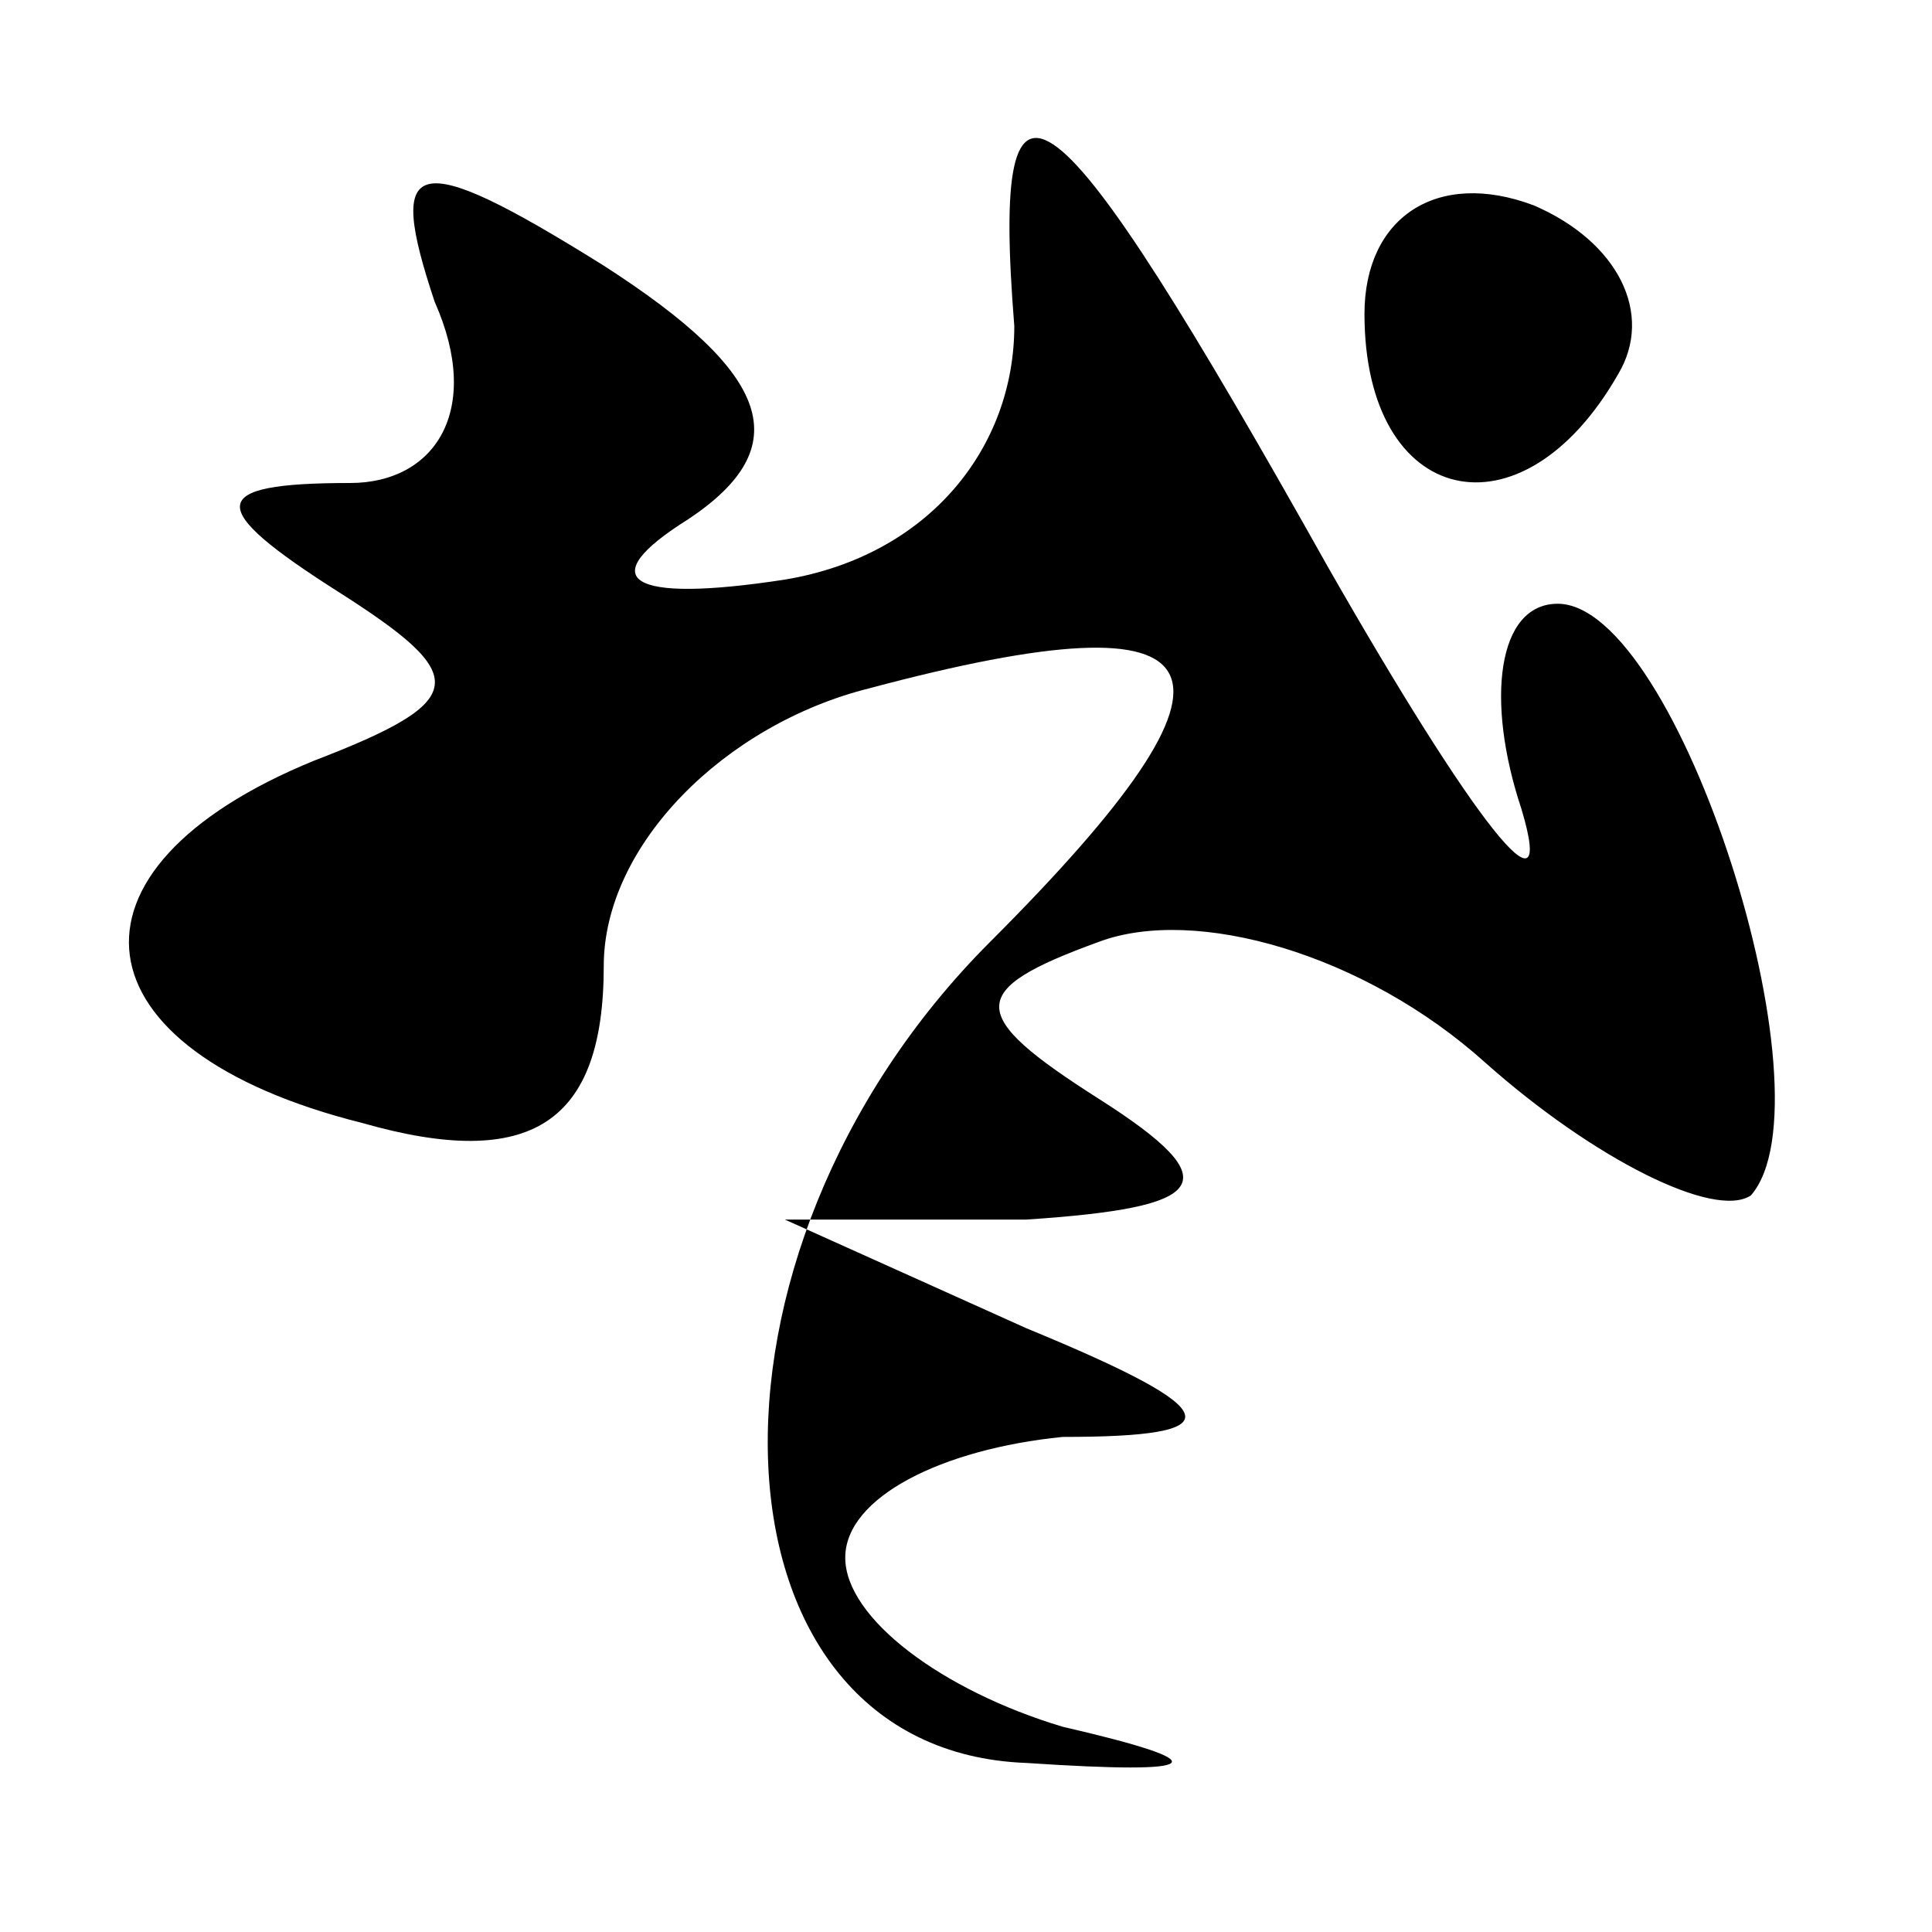 <?xml version="1.0" standalone="no"?>
<!DOCTYPE svg PUBLIC "-//W3C//DTD SVG 20010904//EN"
 "http://www.w3.org/TR/2001/REC-SVG-20010904/DTD/svg10.dtd">
<svg version="1.0" xmlns="http://www.w3.org/2000/svg"
 width="16pt" height="16pt" viewBox="0 0 16 16"
 preserveAspectRatio="xMidYMid meet">
<g transform="translate(0,16) scale(0.1,-0.1)"
fill="#000000" stroke="none">
<g>
<path d="M36 135 c4 -9 0 -15 -7 -15 -12 0 -12 -2 -1 -9 11 -7 11 -9 -2 -14
-22 -9 -20 -24 4 -30 14 -4 20 0 20 13 0 10 10 20 22 23 30 8 33 2 10 -21 -26
-26 -24 -67 3 -68 15 -1 16 0 3 3 -10 3 -18 9 -18 14 0 5 8 9 18 10 14 0 14 2
-3 9 l-20 9 20 0 c15 1 17 3 6 10 -11 7 -11 9 0 13 8 3 22 -1 32 -10 9 -8 19
-13 22 -11 7 8 -6 49 -16 49 -5 0 -6 -8 -3 -17 3 -10 -4 -1 -16 20 -23 41 -28
45 -26 20 0 -10 -7 -19 -19 -21 -13 -2 -16 0 -8 5 9 6 7 12 -7 21 -16 10 -18
9 -14 -3z"/>
</g>
<g>
<path d="M113 134 c0 -16 13 -19 21 -5 3 5 0 11 -7 14 -8 3 -14 -1 -14 -9z"/>
</g>
</g>
</svg>

